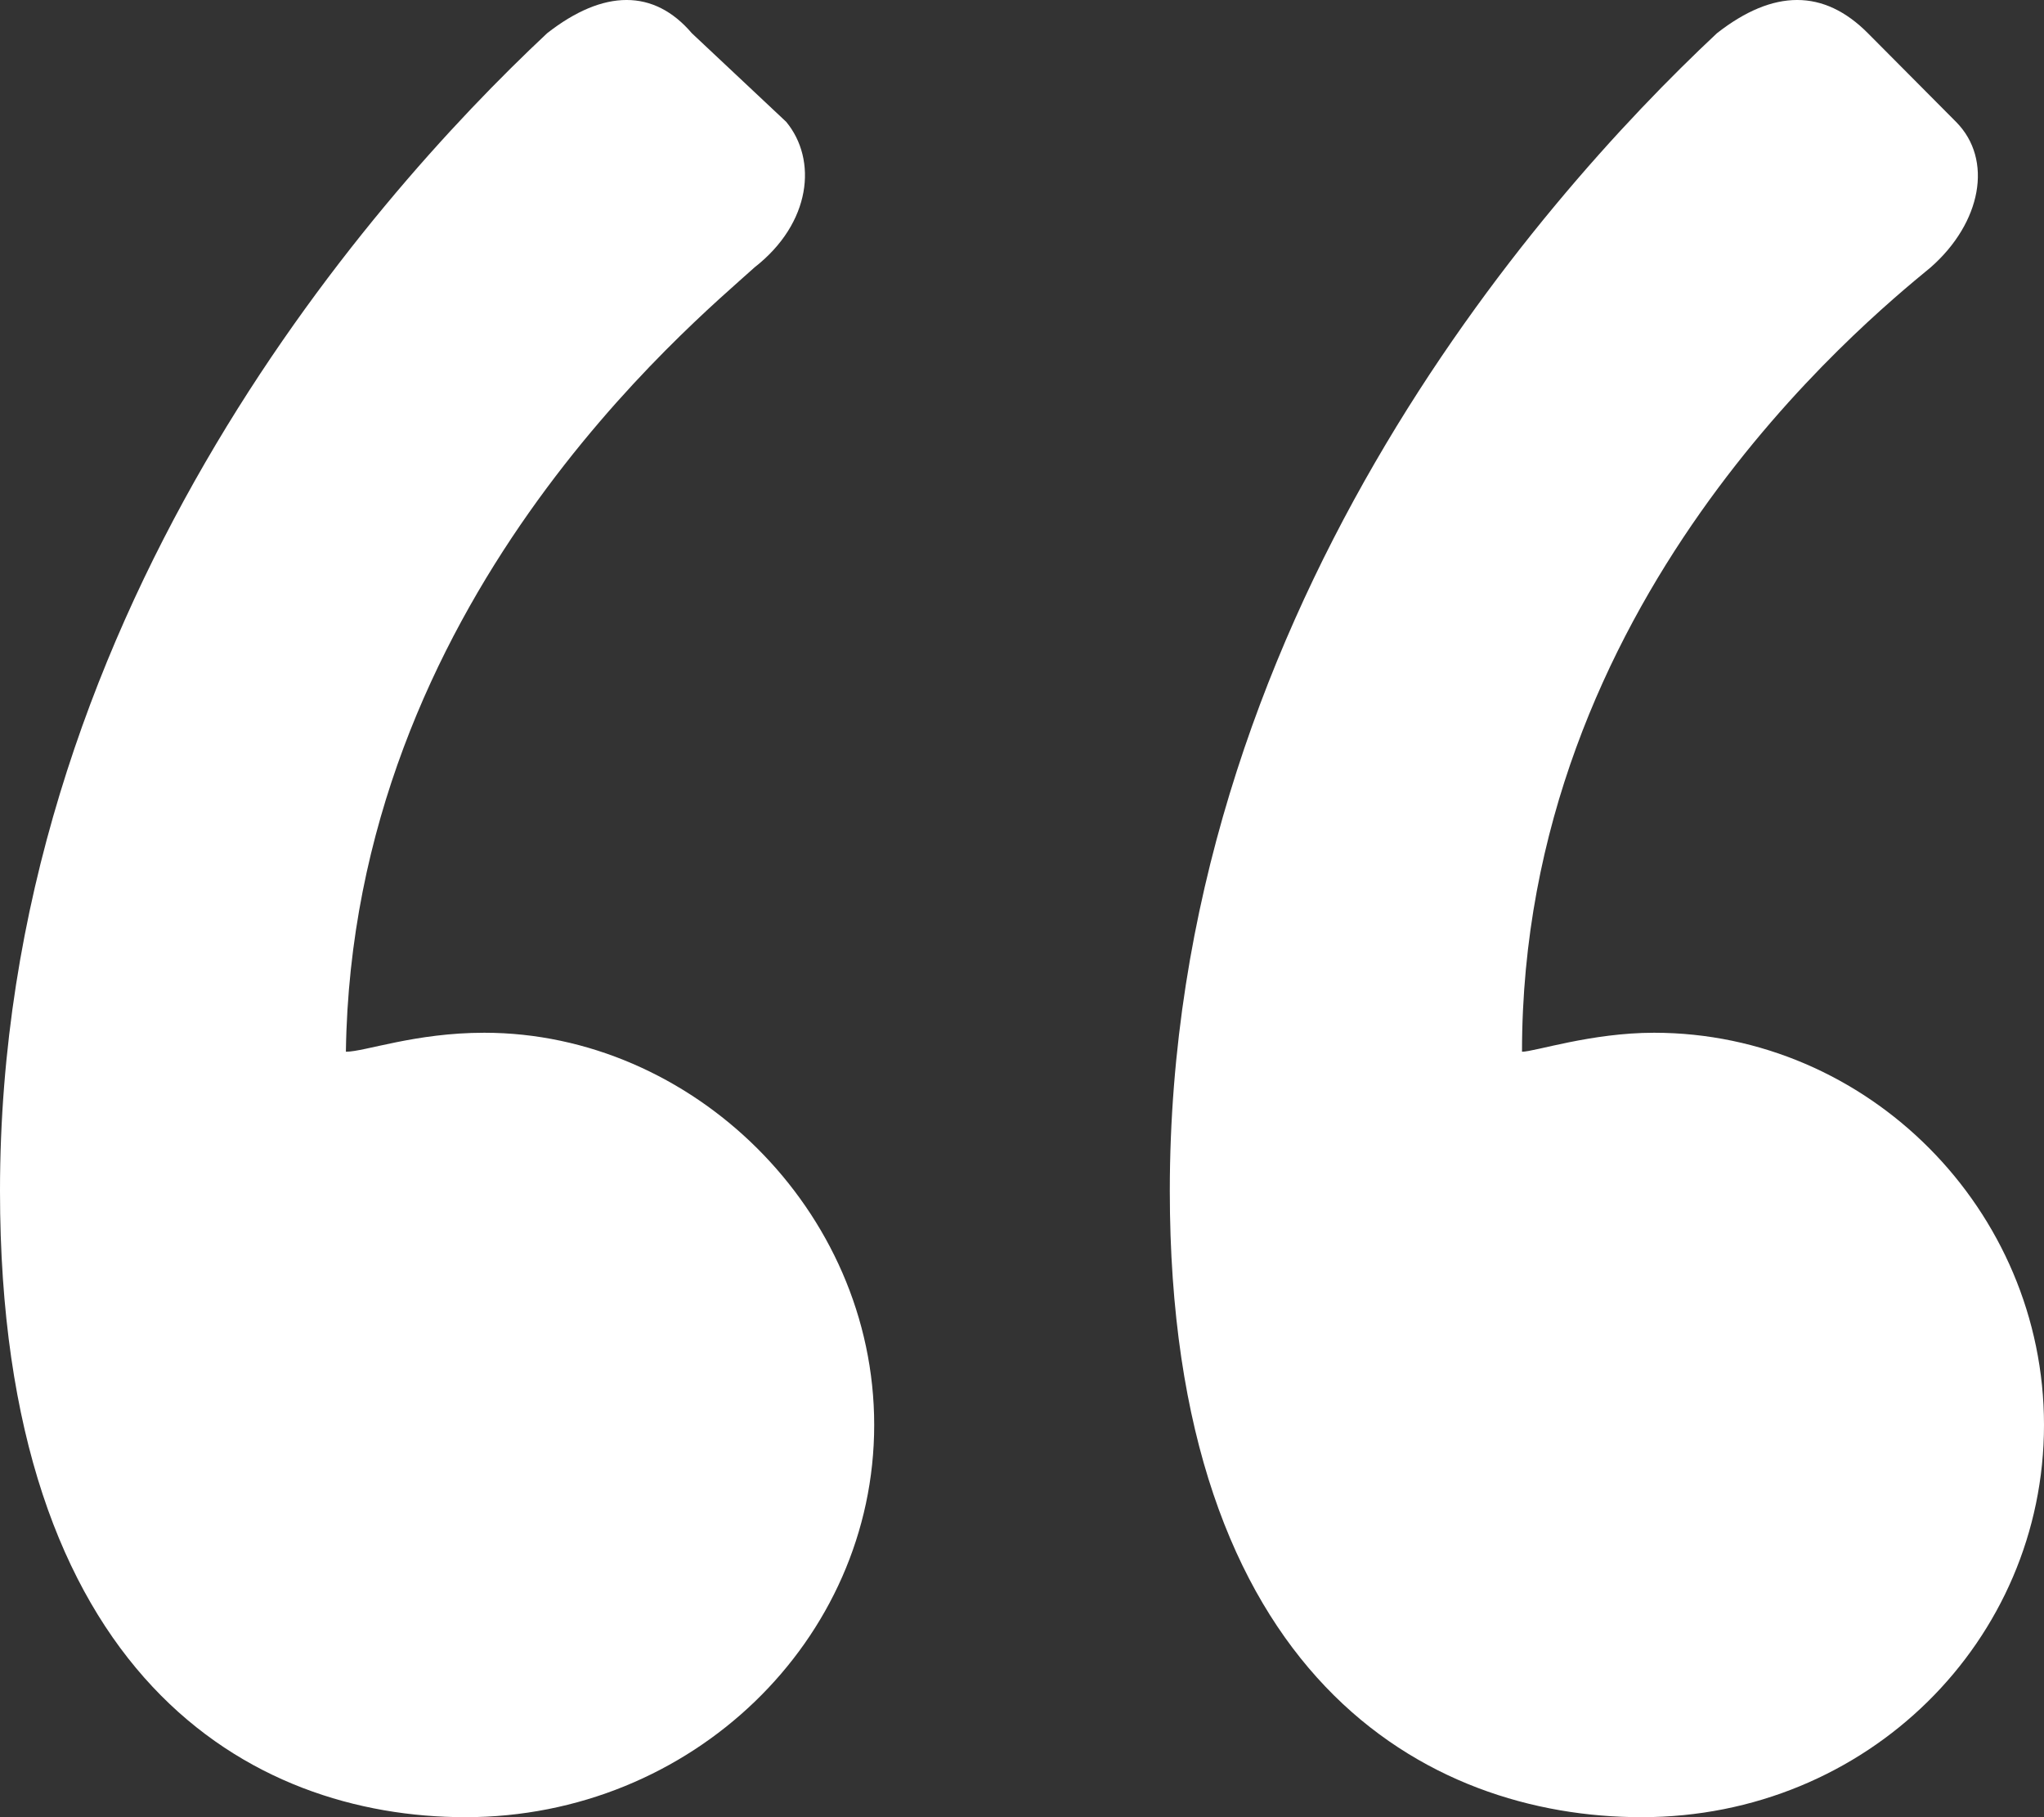 <svg xmlns="http://www.w3.org/2000/svg" fill="none" viewBox="0 0 45 40" height="40" width="45">
<rect x="0" y="0" width="45" height="40" fill="#333333" stroke="none"/>
<path fill="white" d="M36.139 40C31.431 40 25.754 36.937 25.754 26.214C25.754 13.681 33.785 4.491 37.8 0.731C39.046 -0.244 40.154 -0.244 41.123 0.731L43.062 2.681C43.892 3.516 43.615 4.909 42.508 5.883C40.985 7.137 33.508 13.264 33.508 23.151C33.785 23.151 35.031 22.733 36.415 22.733C41.123 22.733 45 26.632 45 31.366C45 36.101 41.123 40 36.139 40ZM10.246 40C5.538 40 0 36.937 0 26.214C0 13.681 8.031 4.491 12.046 0.731C13.292 -0.244 14.4 -0.244 15.231 0.731L17.308 2.681C18 3.516 17.861 4.909 16.615 5.883C15.231 7.137 7.754 13.264 7.615 23.151C8.031 23.151 9.138 22.733 10.662 22.733C15.231 22.733 19.246 26.632 19.246 31.366C19.246 36.101 15.231 40 10.246 40Z"></path>
</svg>
